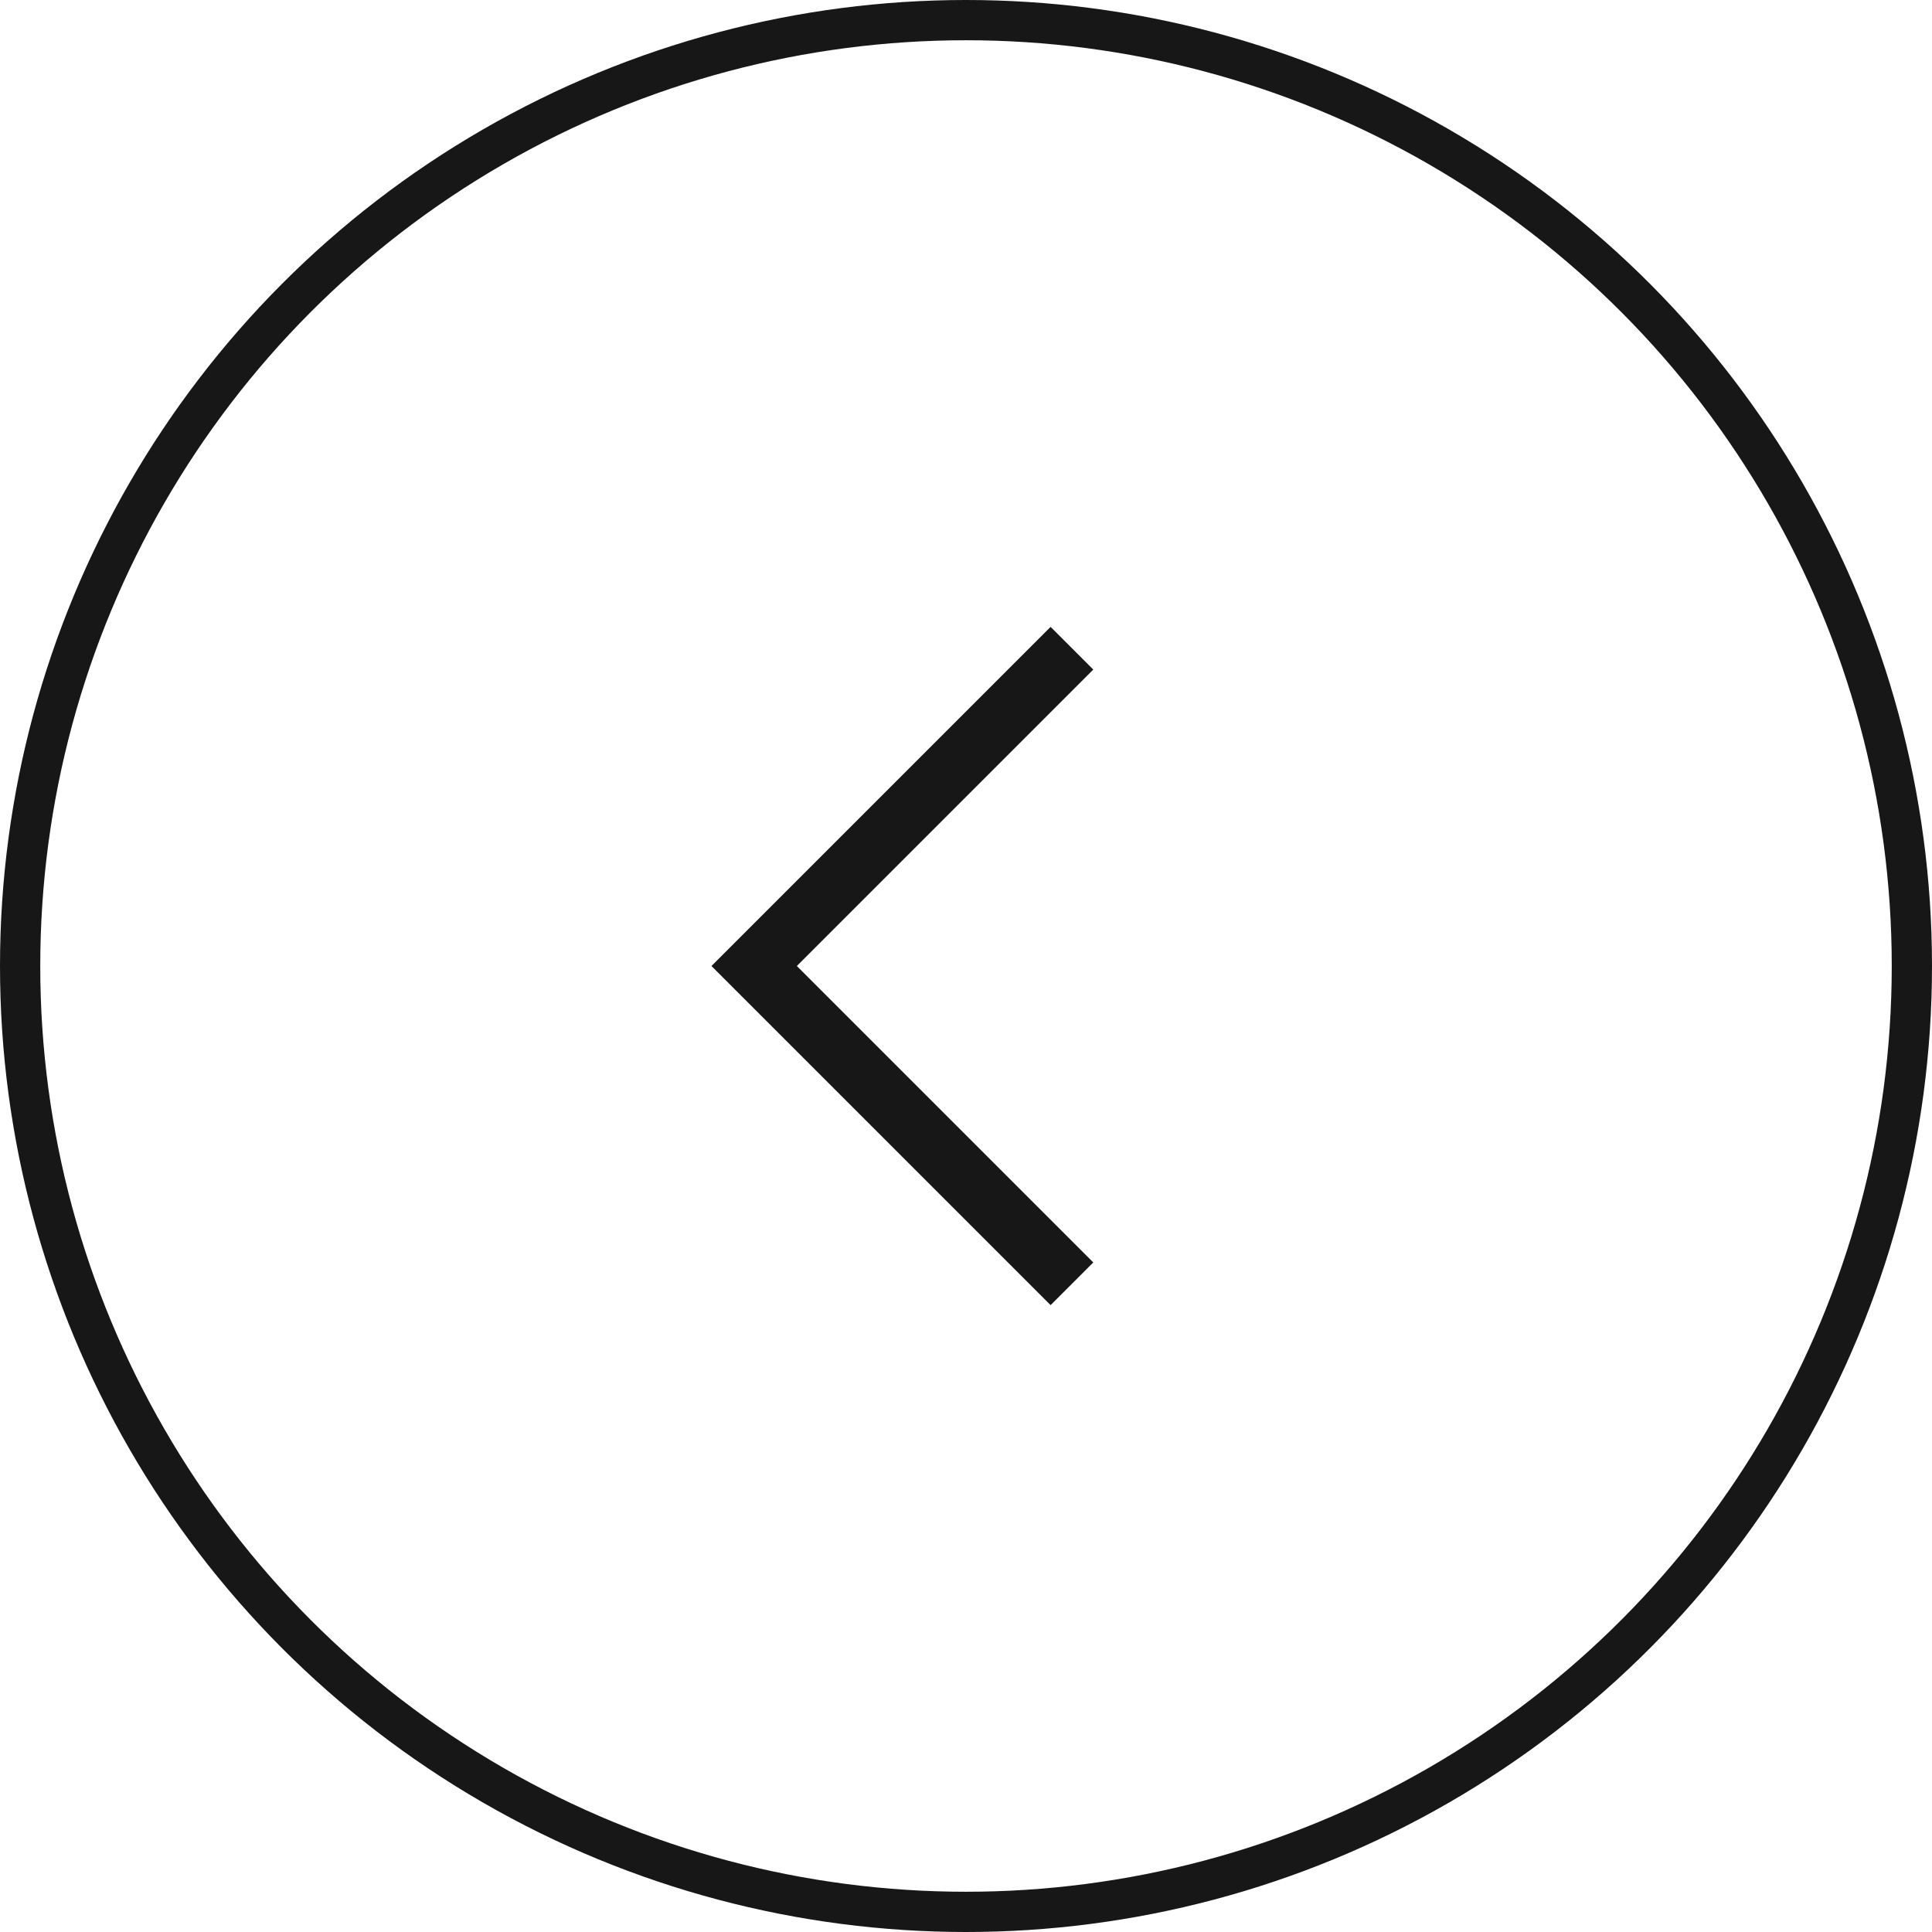 <?xml version="1.0" encoding="UTF-8"?><svg width="48px" height="48px" viewBox="0 0 48 48" version="1.1" xmlns="http://www.w3.org/2000/svg" xmlns:xlink="http://www.w3.org/1999/xlink"><title>Group 4 Copy 7</title><g id="Pages" stroke="none" stroke-width="1" fill="none" fill-rule="evenodd"><g id="our-work-detail" transform="translate(-39, -4166)" stroke="#171718"><g id="Group-4-Copy-7" transform="translate(40, 4167)"><circle id="Oval" cx="23" cy="23" r="23.5"/><polyline id="Path-2" stroke-width="1.5" points="25.632 15.105 17.737 23 25.632 30.895"/></g></g></g></svg>